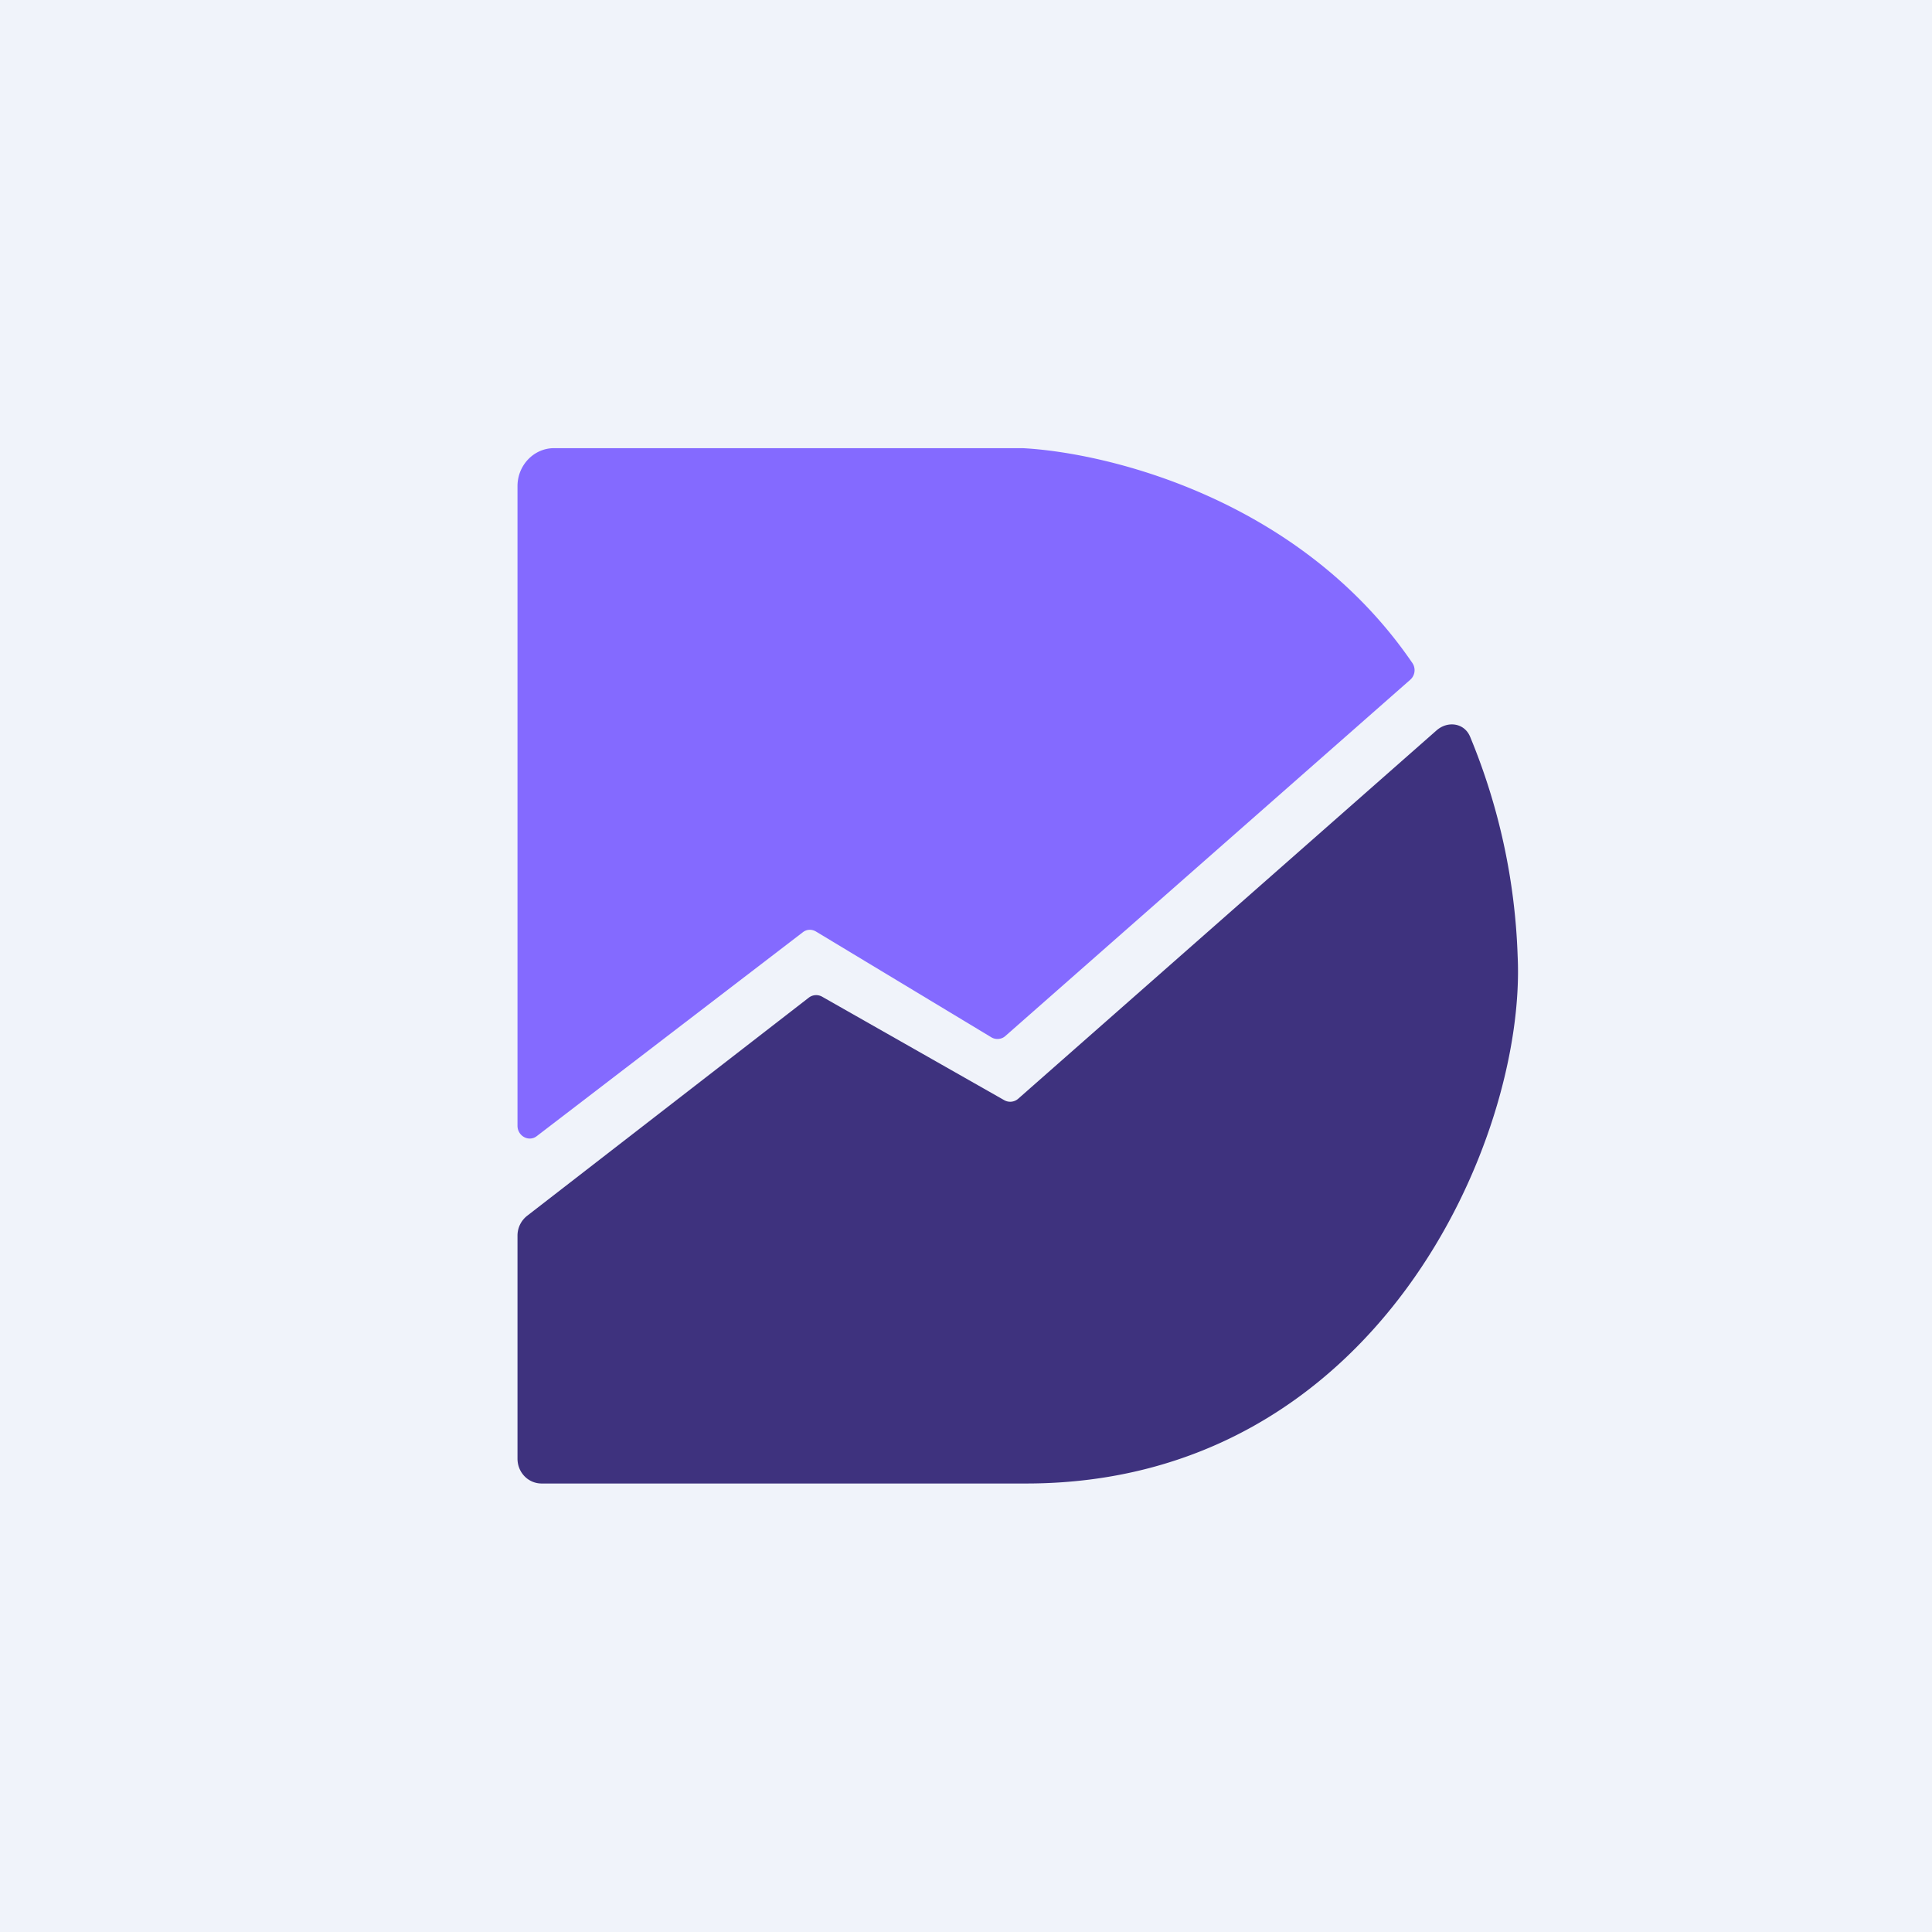 ﻿<?xml version="1.0" standalone="no"?>
<!DOCTYPE svg PUBLIC "-//W3C//DTD SVG 1.1//EN" 
"http://www.w3.org/Graphics/SVG/1.1/DTD/svg11.dtd">
<svg width="56" height="56" viewBox="0 0 56 56" xmlns="http://www.w3.org/2000/svg"><path fill="#F0F3FA" d="M0 0h56v56H0z"/><path d="M15 14.1v18.53c0 .3.33.48.56.3l7.7-5.9c.12-.1.27-.1.39-.03l5.09 3.07c.12.07.29.06.4-.04L40.88 19.7a.37.37 0 0 0 .06-.48c-3.25-4.76-8.83-6.1-11.3-6.23H16.06c-.59 0-1.06.5-1.06 1.1Z" fill="#846AFF"/><path d="M15 35.82v6.46c0 .4.31.72.7.72h14.04c10.2 0 14.5-10.03 14.25-15.28a18.16 18.16 0 0 0-1.38-6.37c-.17-.4-.65-.46-.97-.18L29.51 31.85a.35.35 0 0 1-.4.04l-5.28-3a.35.35 0 0 0-.39.03l-8.16 6.32a.73.73 0 0 0-.28.58Z" fill="#3E327E"/></svg>